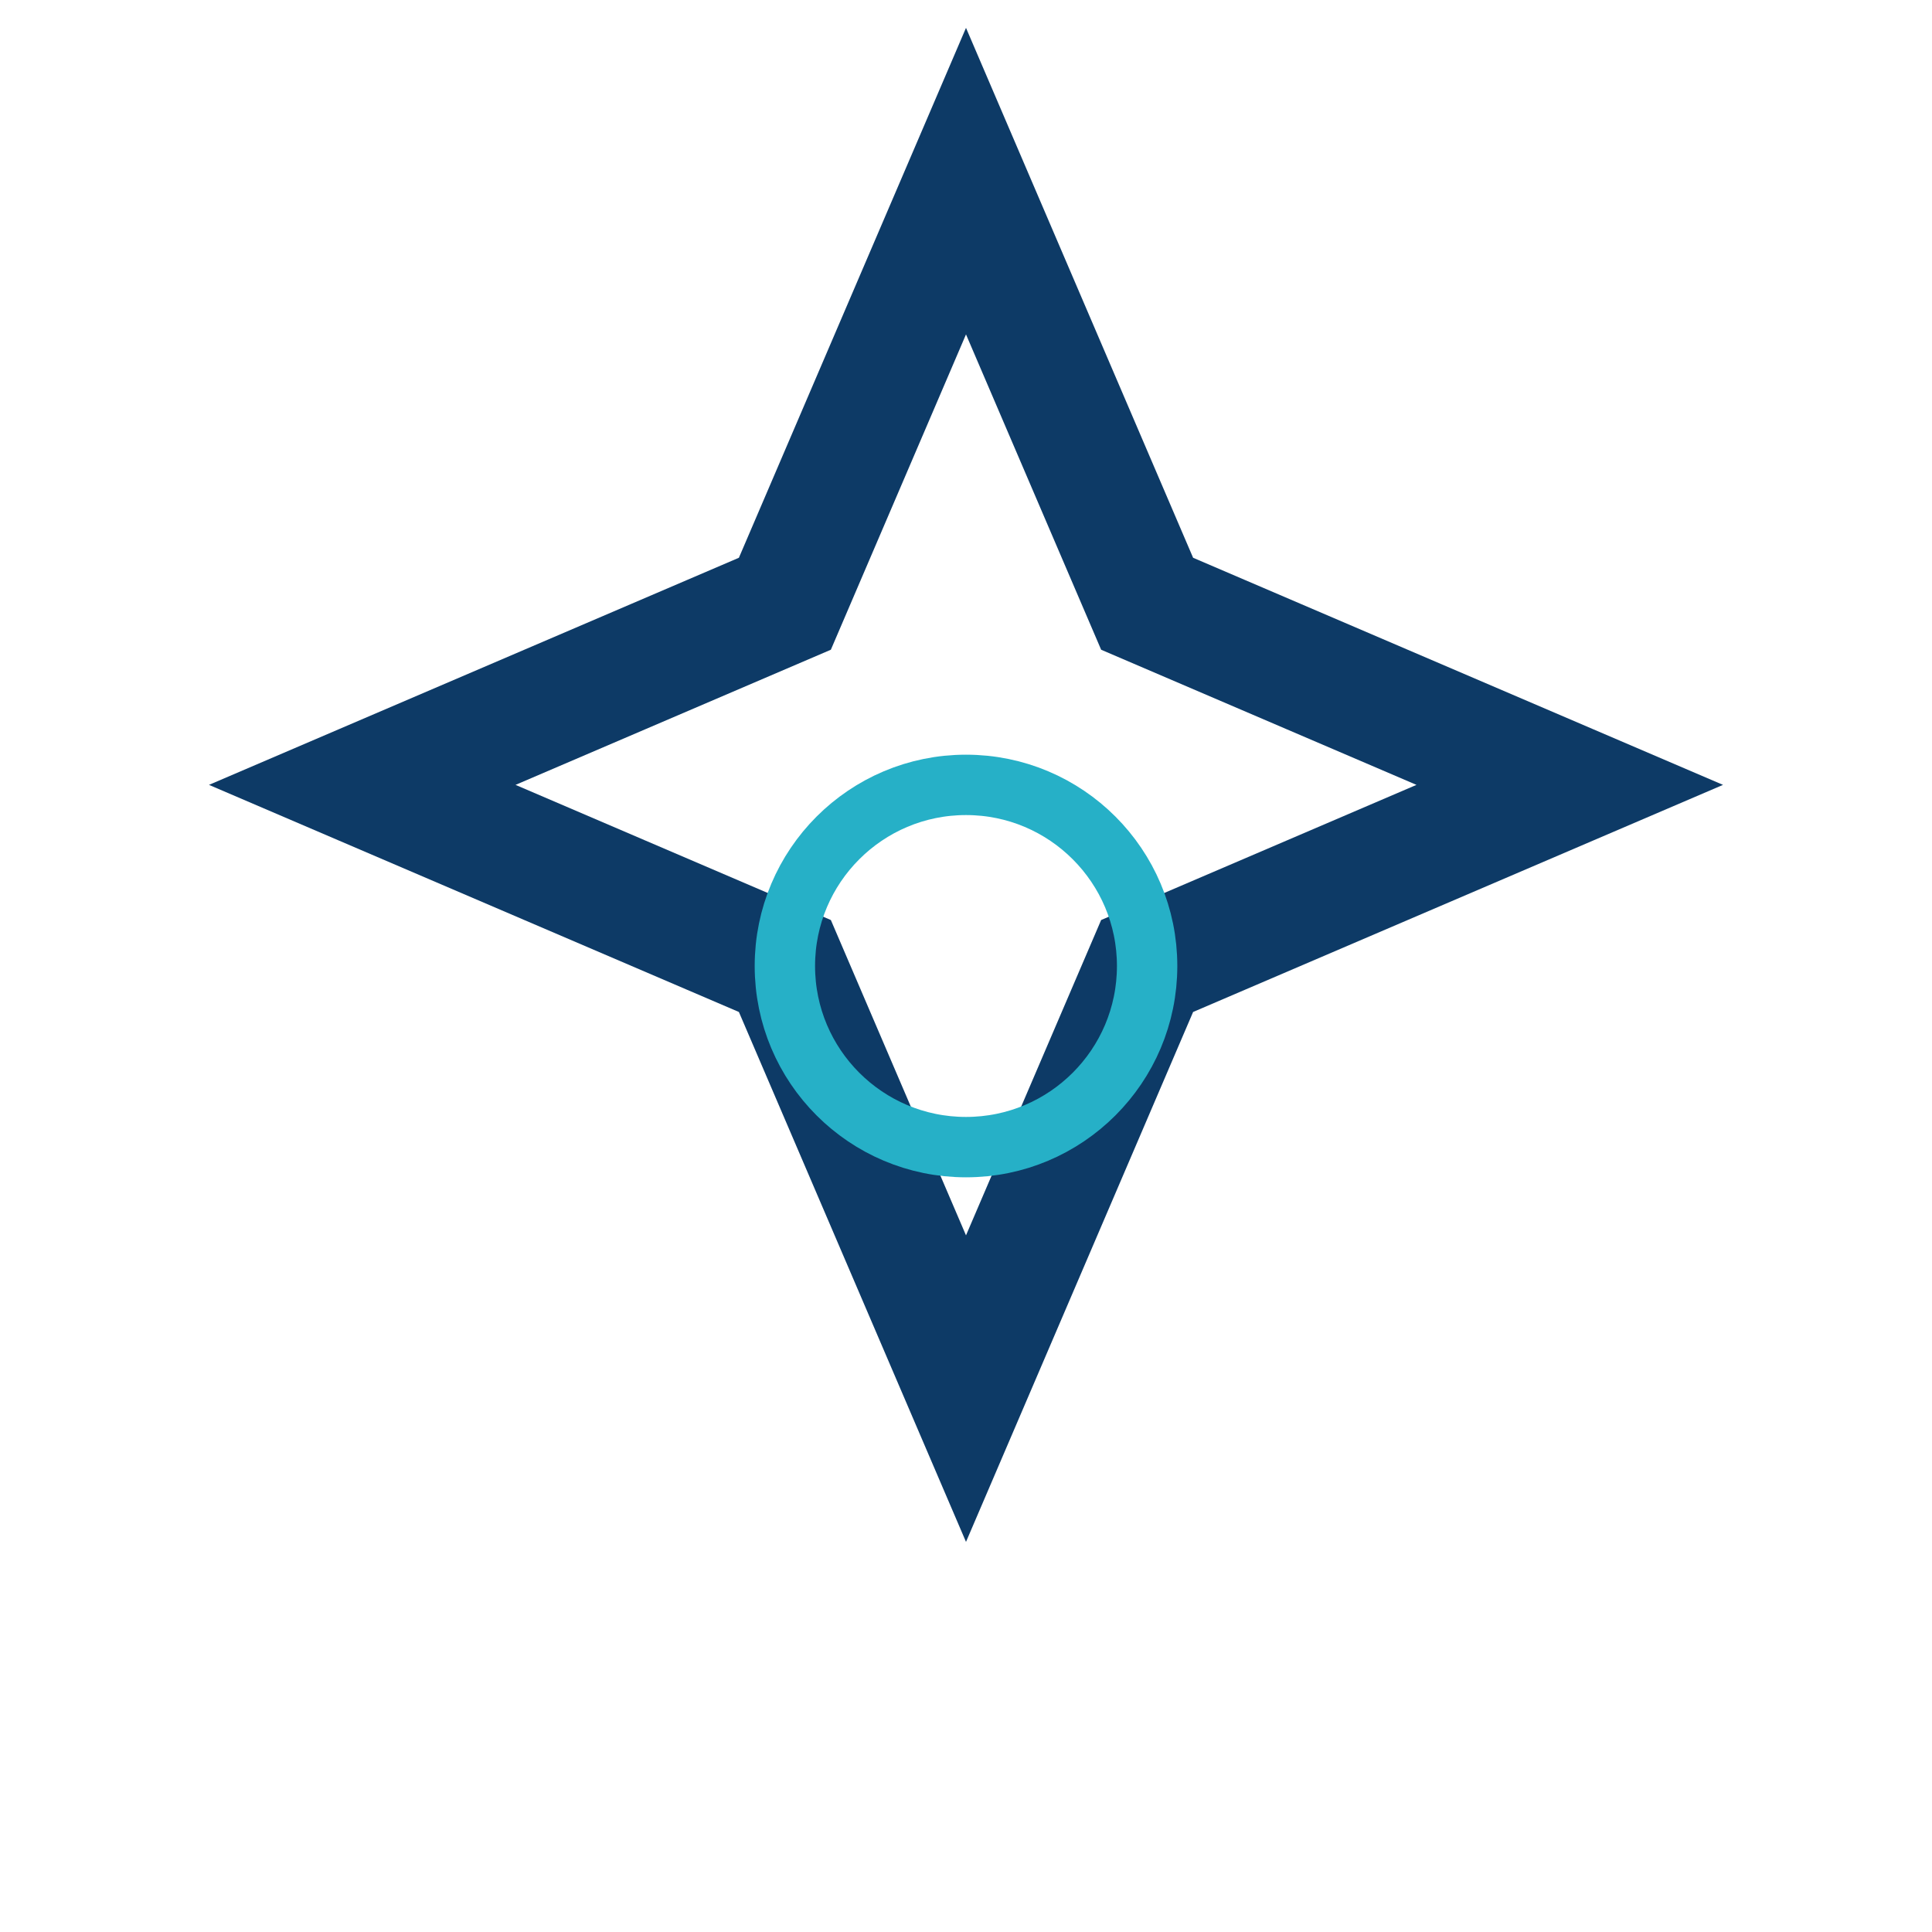 <?xml version="1.0" encoding="UTF-8"?>
<svg xmlns="http://www.w3.org/2000/svg" width="32" height="32" viewBox="0 0 32 32"><path d="M16 3l3 7 7 3-7 3-3 7-3-7-7-3 7-3z" fill="none" stroke="#0D3A66" stroke-width="2"/><circle cx="16" cy="16" r="3" fill="none" stroke="#26B0C7"/></svg>